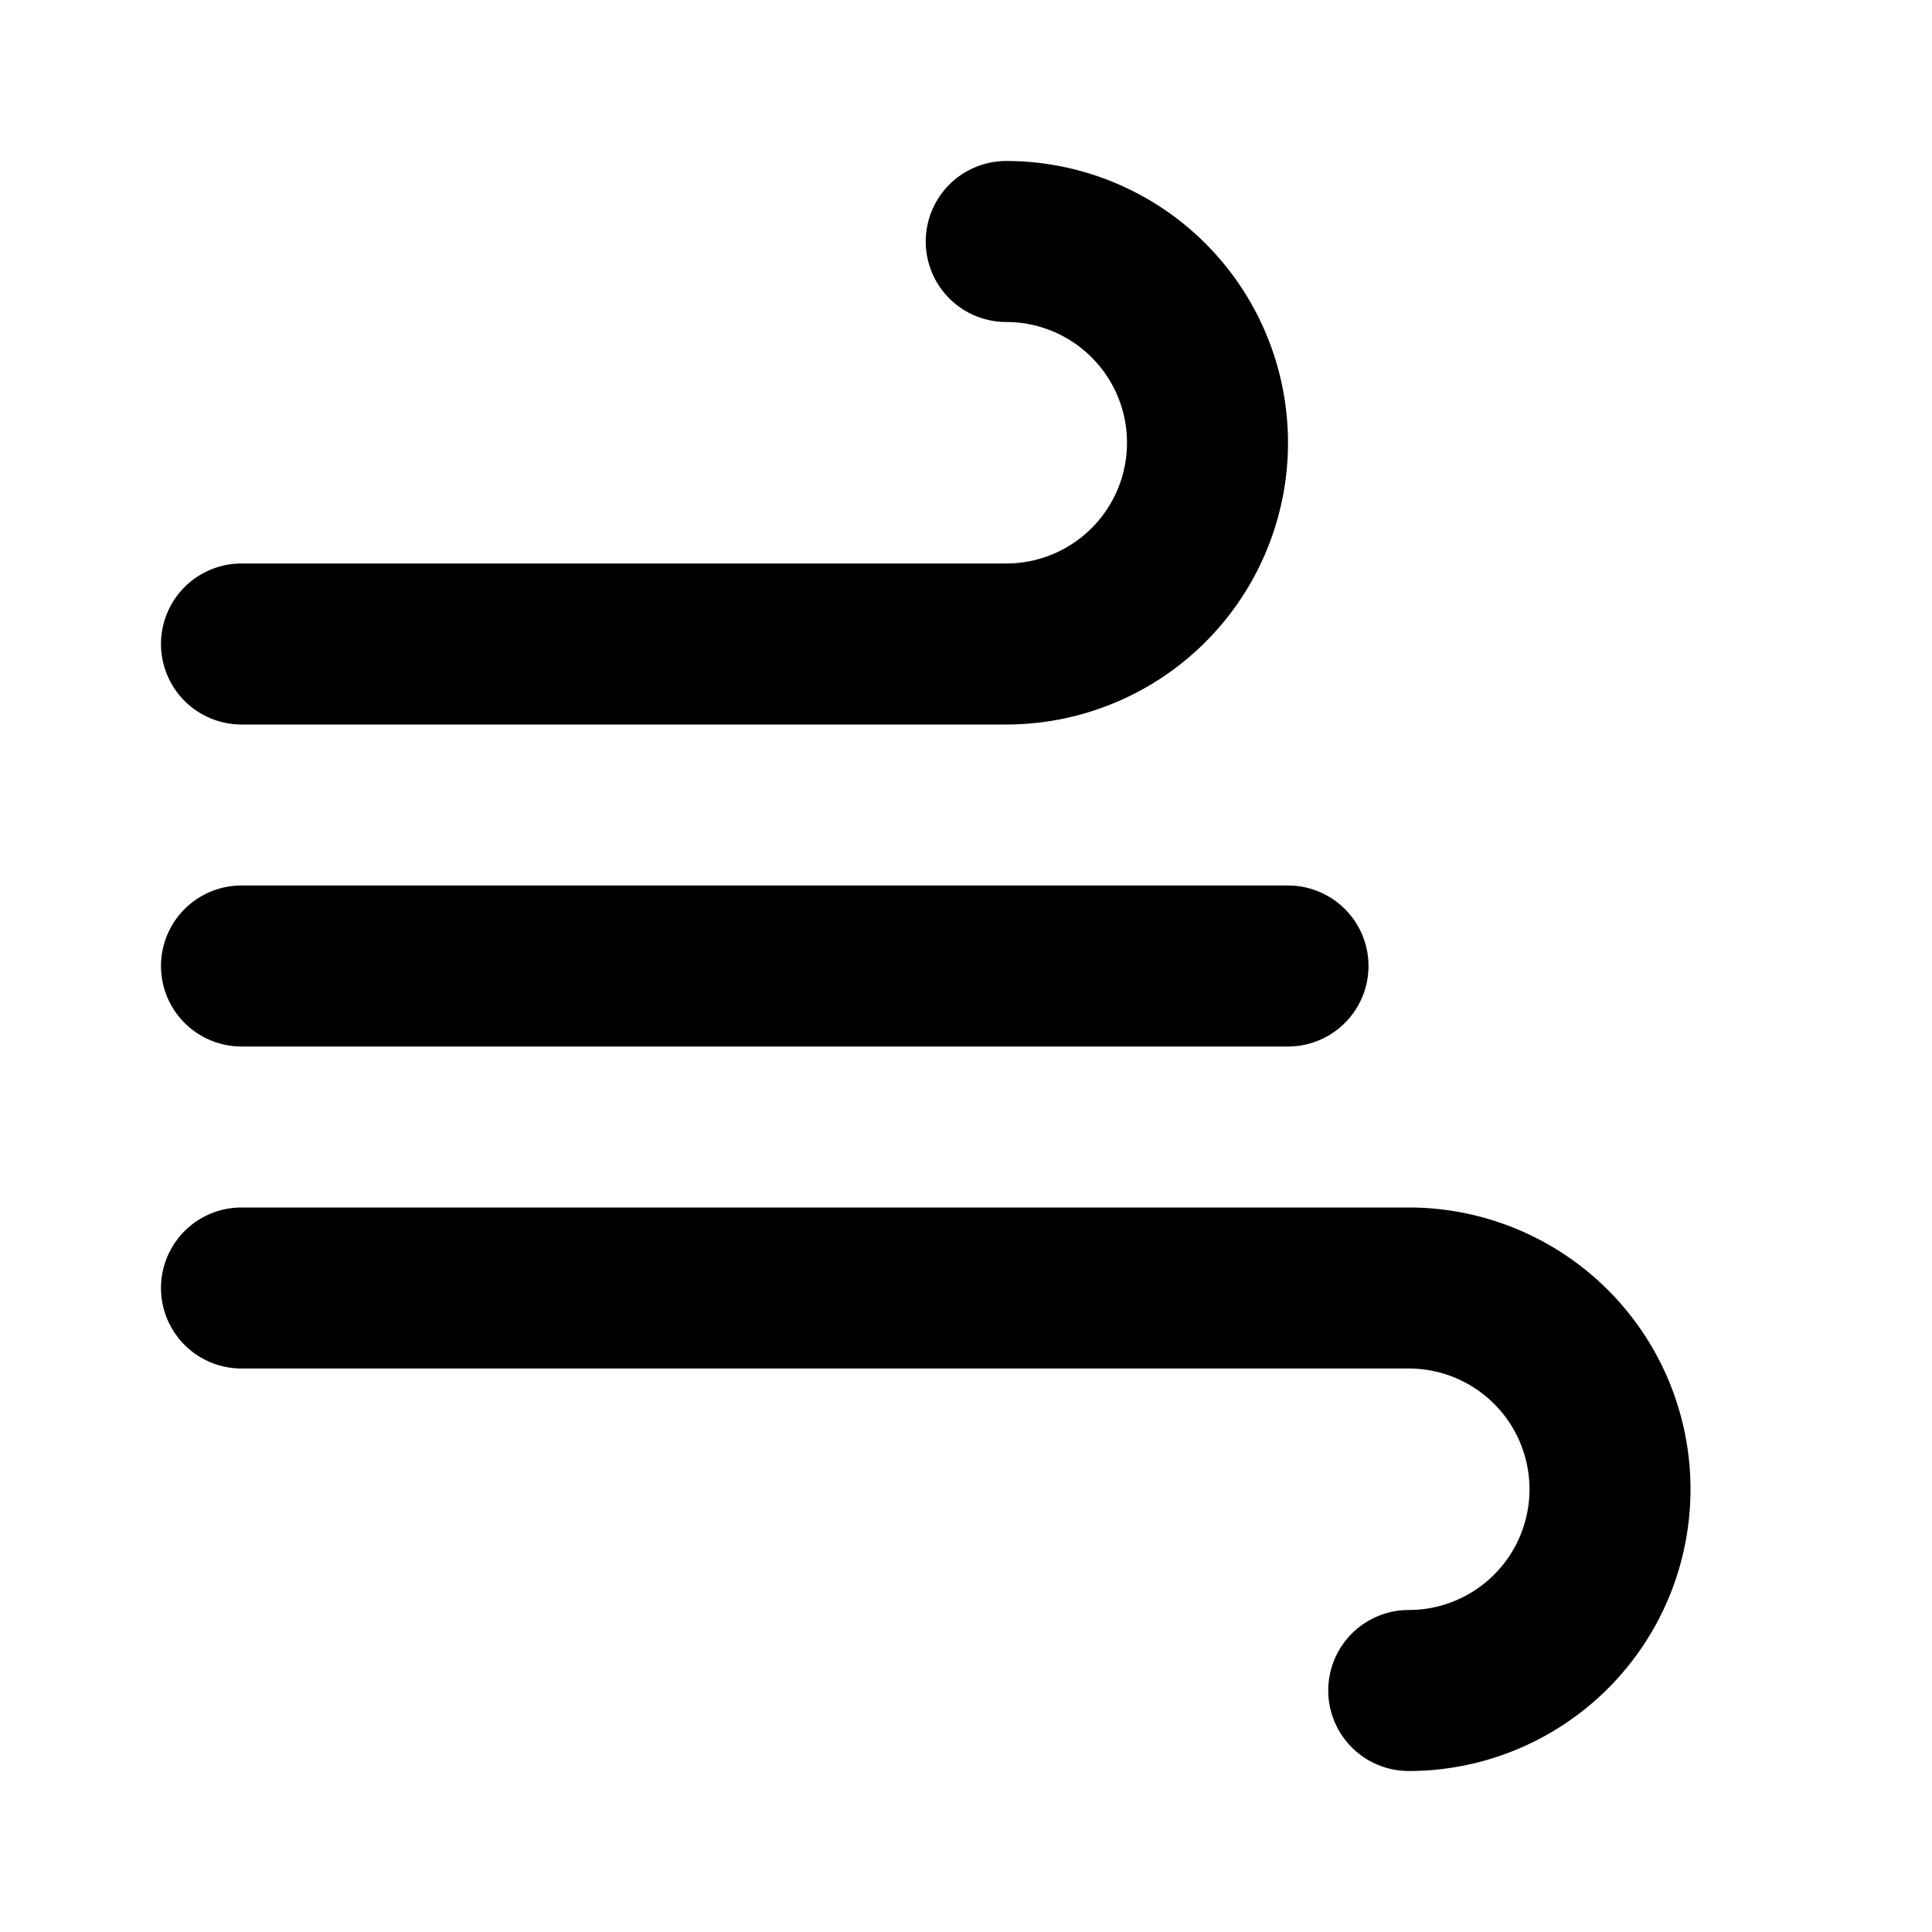 <?xml version="1.0" encoding="utf-8"?>
<svg fill="#000000" width="800px" height="800px" viewBox="0 0 24 24" xmlns="http://www.w3.org/2000/svg" id="wind-alt" class="icon glyph"><path d="M16,13H3a1,1,0,0,1,0-2H16a1,1,0,0,1,0,2Z"></path><path d="M17.5,22a1,1,0,0,1,0-2,1.5,1.5,0,0,0,0-3H3a1,1,0,0,1,0-2H17.5a3.5,3.5,0,0,1,0,7Zm-5-13H3A1,1,0,0,1,3,7h9.5a1.5,1.5,0,0,0,0-3,1,1,0,0,1,0-2,3.5,3.5,0,0,1,0,7Z"></path></svg>